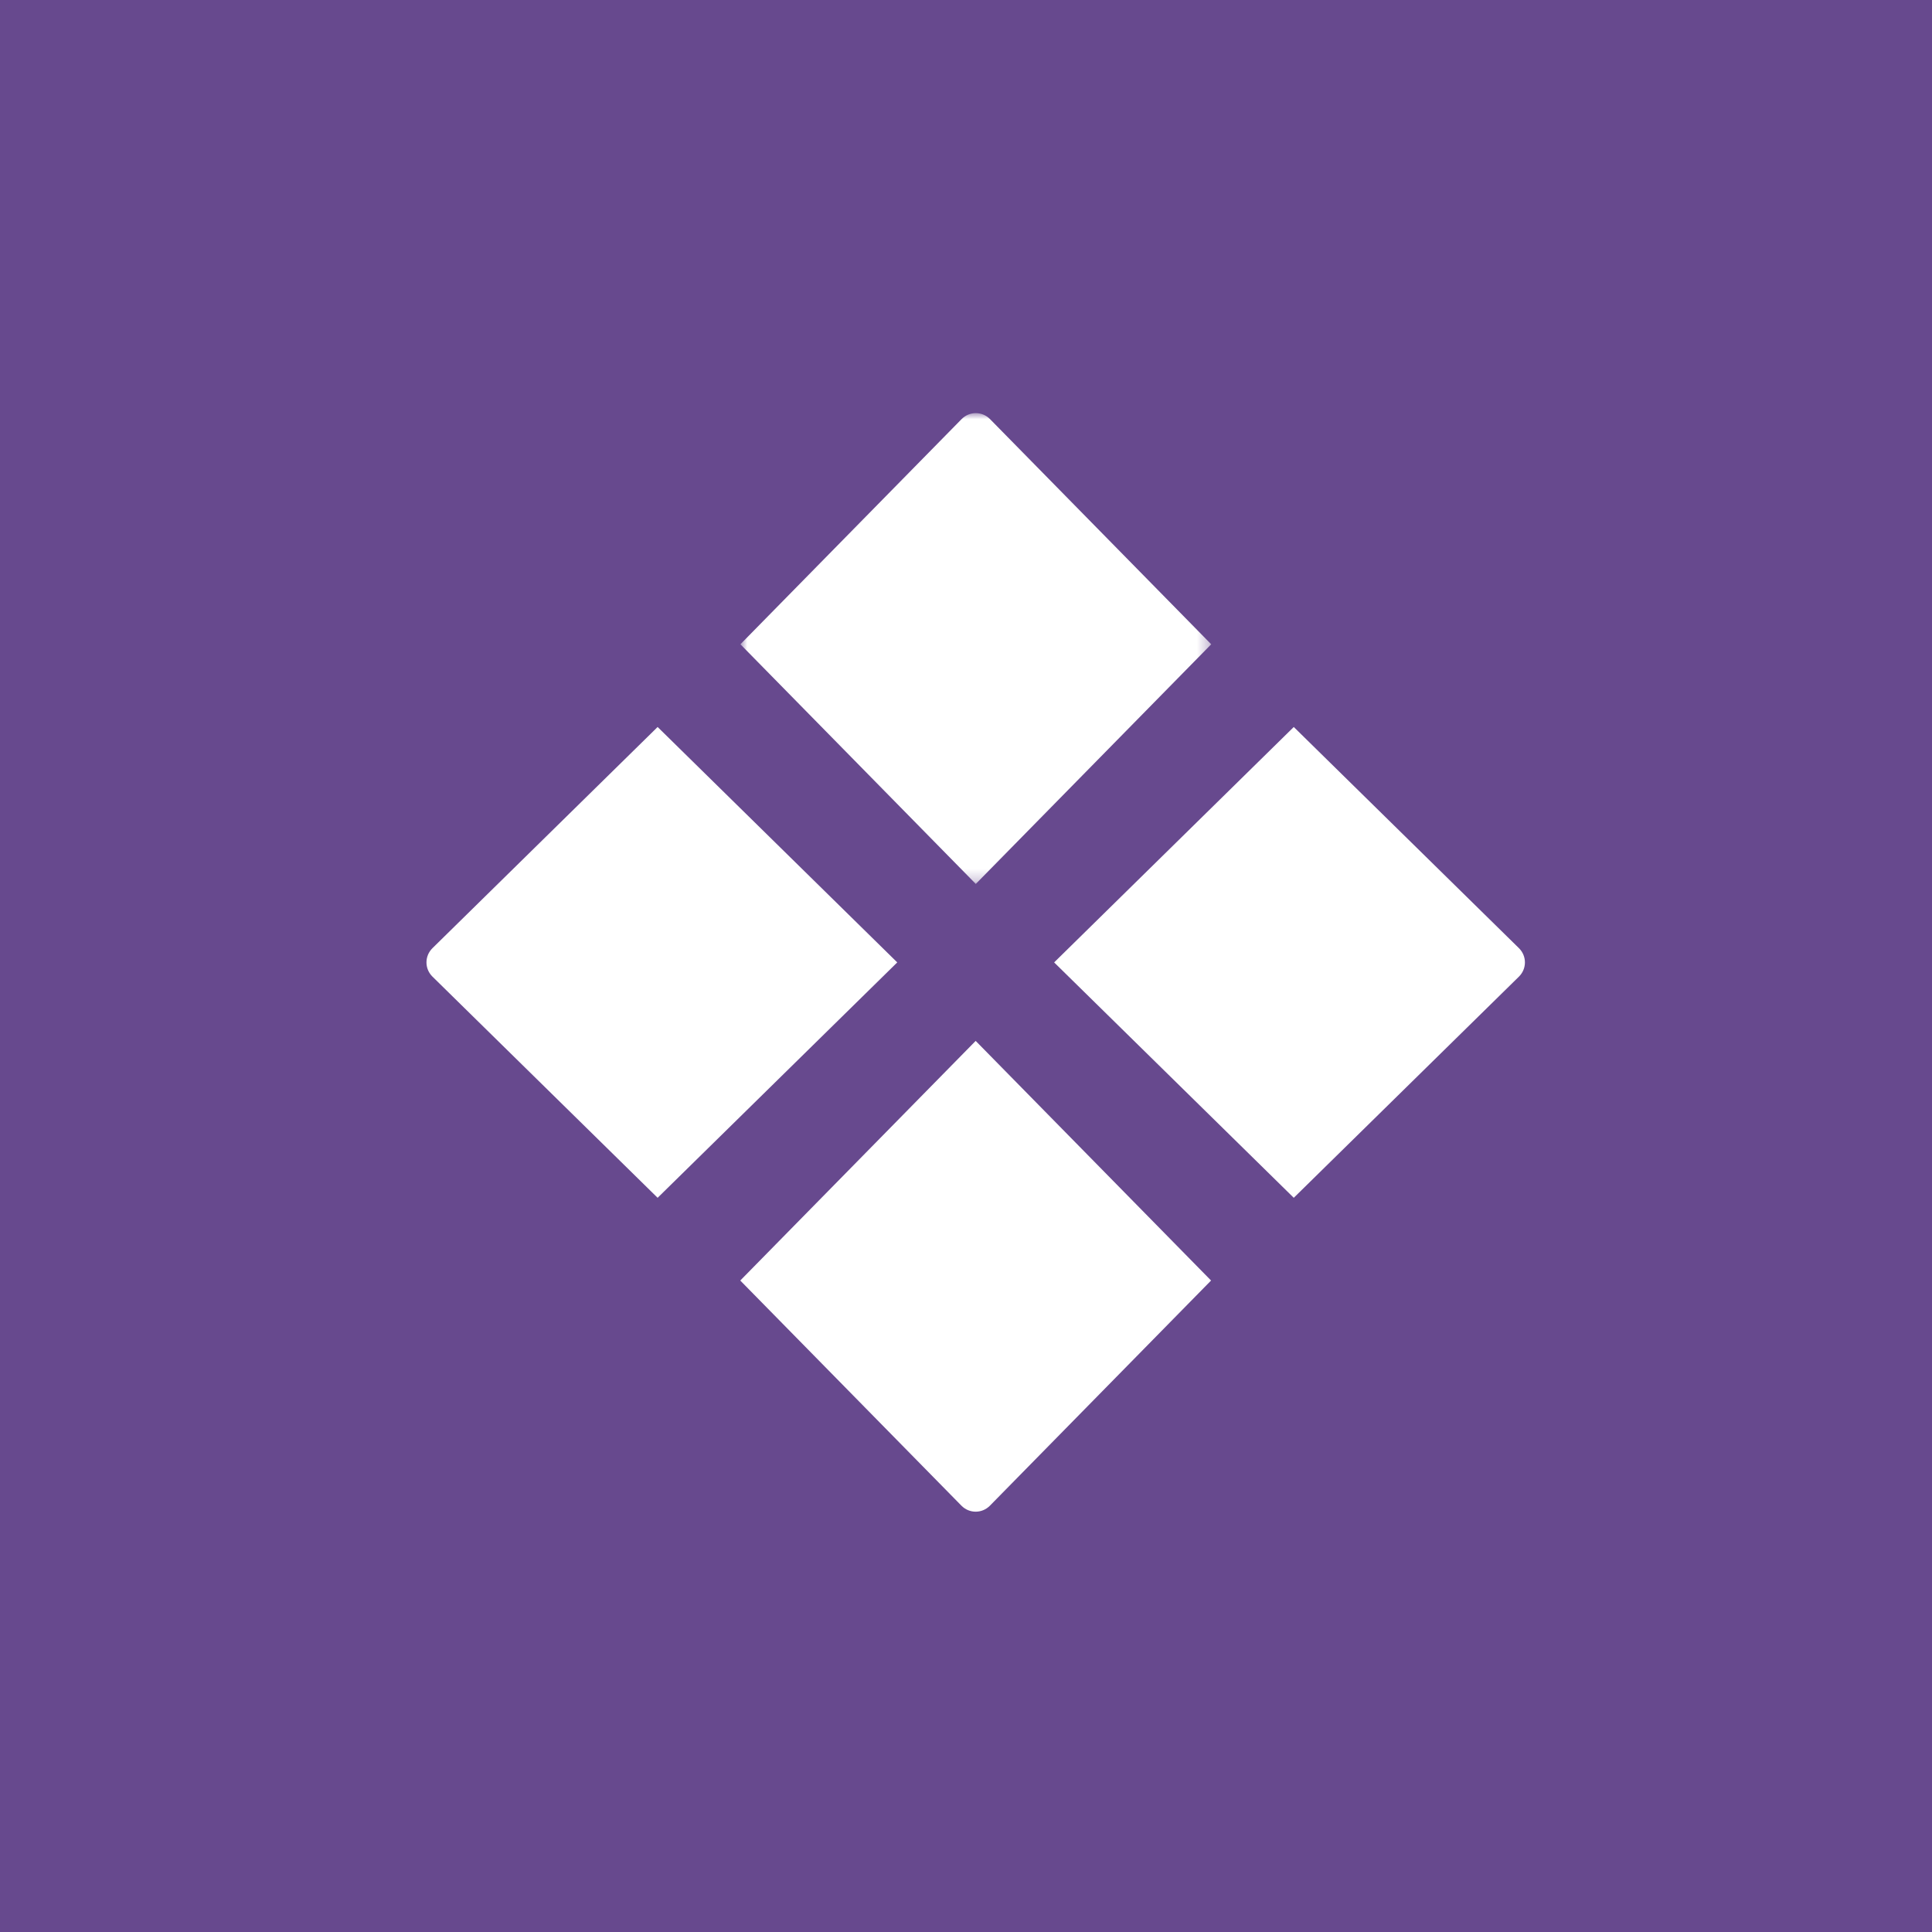 <svg width="159" height="159" viewBox="0 0 159 159" fill="none" xmlns="http://www.w3.org/2000/svg">
<rect width="159" height="159" fill="#67498E"/>
<path fill-rule="evenodd" clip-rule="evenodd" d="M106.475 98.576L86.754 79.204L106.475 59.83L125.005 78.031C125.663 78.68 125.663 79.728 125.005 80.375L106.475 98.576Z" fill="white"/>
<path fill-rule="evenodd" clip-rule="evenodd" d="M54.121 98.576L73.842 79.204L54.121 59.83L35.592 78.031C34.933 78.68 34.933 79.728 35.592 80.375L54.121 98.576Z" fill="white"/>
<path fill-rule="evenodd" clip-rule="evenodd" d="M99.668 105.385L80.296 85.664L60.922 105.385L79.125 123.916C79.772 124.573 80.82 124.573 81.467 123.916L99.668 105.385Z" fill="white"/>
<mask id="mask0_2204_53596" style="mask-type:luminance" maskUnits="userSpaceOnUse" x="60" y="34" width="40" height="39">
<path fill-rule="evenodd" clip-rule="evenodd" d="M60.934 34H99.68V72.746H60.934V34Z" fill="white"/>
</mask>
<g mask="url(#mask0_2204_53596)">
<path fill-rule="evenodd" clip-rule="evenodd" d="M60.934 53.023L80.306 72.746L99.68 53.023L81.478 34.494C80.83 33.835 79.783 33.835 79.135 34.494L60.934 53.023Z" fill="white"/>
</g>
</svg>
